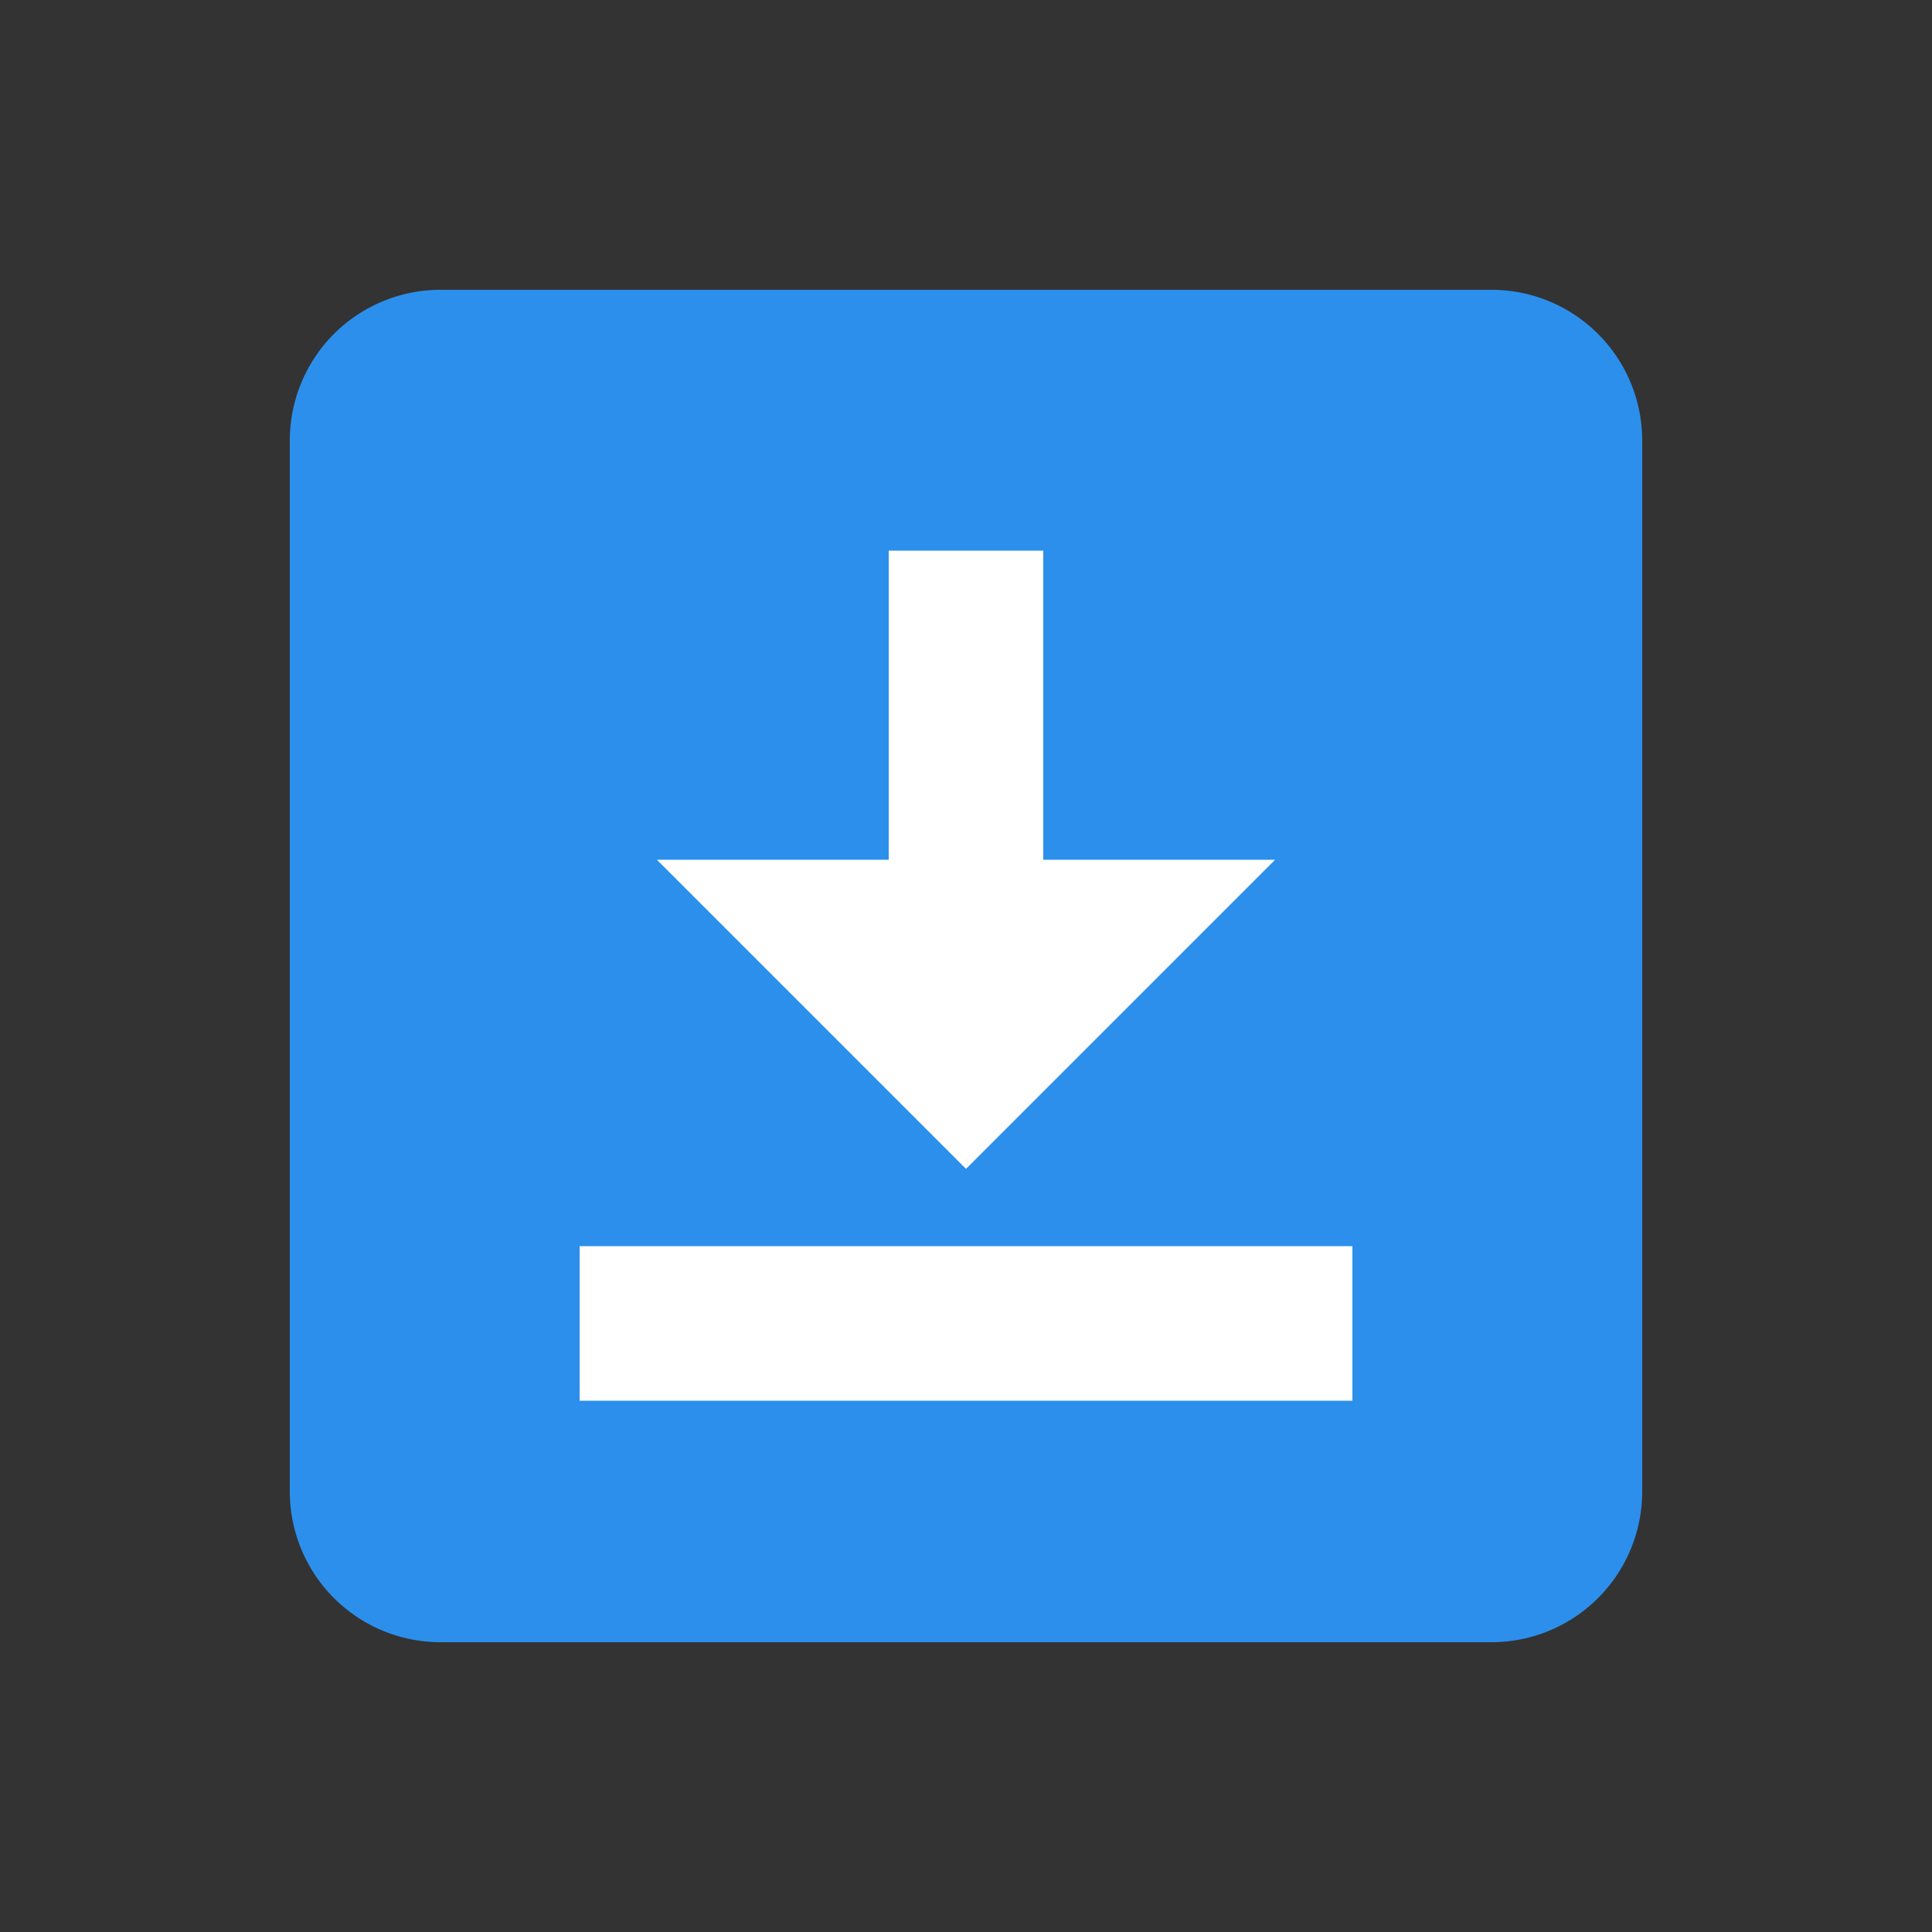 <svg
        id="help_center-24px"
        xmlns="http://www.w3.org/2000/svg"
        width="20"
        height="20"
        viewBox="0 0 20 20"
>
    <rect x="0" y="0" width="20" height="20" fill="#333333" stroke="none"/>
    <rect
            id="Rectangle_1004"
            data-name="Rectangle 1004"
            width="20"
            height="20"
            fill="none"
    />
    <path
            id="Path_509"
            data-name="Path 509"
            d="M15.444,3H4.556A1.56,1.56,0,0,0,3,4.556V15.444A1.56,1.56,0,0,0,4.556,17H15.444A1.56,1.56,0,0,0,17,15.444V4.556A1.56,1.56,0,0,0,15.444,3Z"
            transform="translate(0 0)"
            fill="#2c8fec"
    />
    <g
            id="Group_3663"
            data-name="Group 3663"
            transform="translate(-2 -0.3)"
    >
        <path
                id="Path_511"
                data-name="Path 511"
                d="M10.2,9.2V6h1.6V9.2h2.4L11,12.4,7.8,9.2ZM15,14.8H7V13.2h8Z"
                transform="translate(1 0)"
                fill="#fff"
        />
    </g>
</svg>